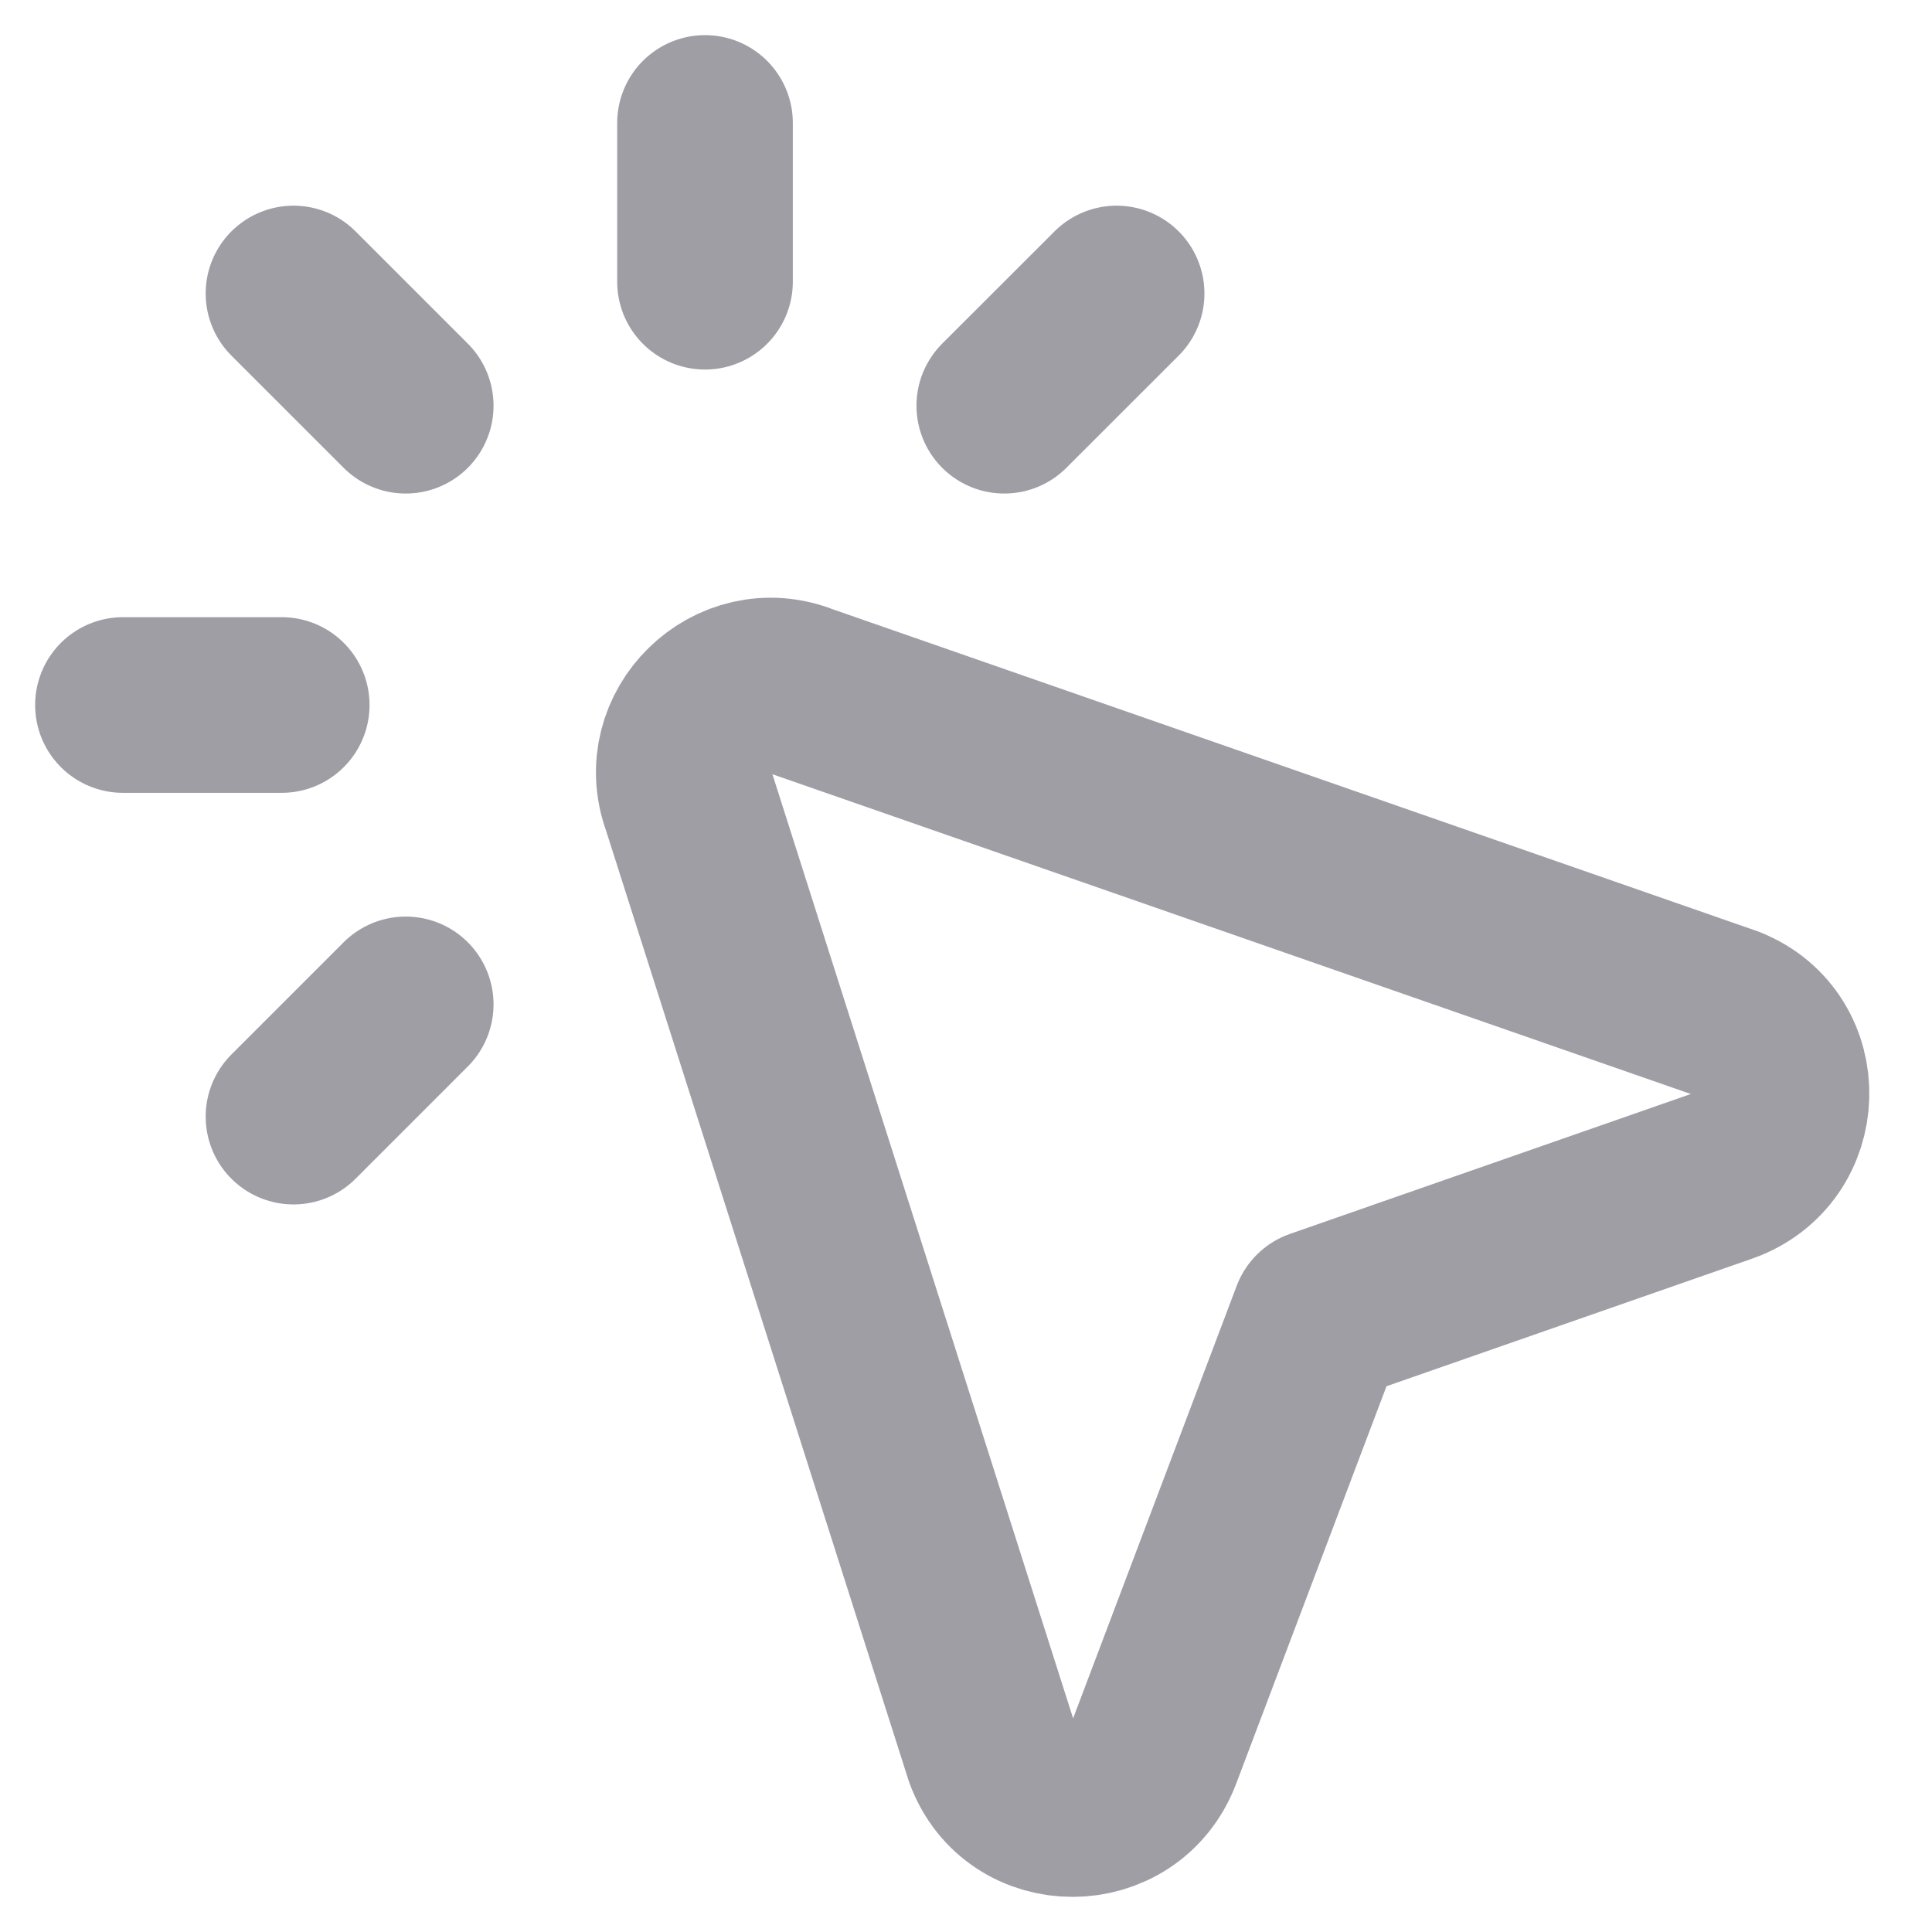 <?xml version="1.0" encoding="UTF-8"?> <svg xmlns="http://www.w3.org/2000/svg" width="22" height="22" viewBox="0 0 22 22" fill="none"><path id="Icon" d="M4.62 11.437L3.342 12.715M3.208 8.028H1.4M3.342 3.342L4.62 4.62M8.028 1.4V3.208M12.715 3.342L11.436 4.62M15.018 14.995L19.62 13.389C20.483 13.088 20.516 11.88 19.671 11.544L9.142 7.878C8.35 7.563 7.554 8.34 7.849 9.139L11.296 19.962C11.61 20.815 12.818 20.812 13.141 19.958L15.018 14.995Z" stroke="#0F0D20" stroke-opacity="0.4" stroke-width="2" stroke-linecap="round" stroke-linejoin="round"></path></svg> 